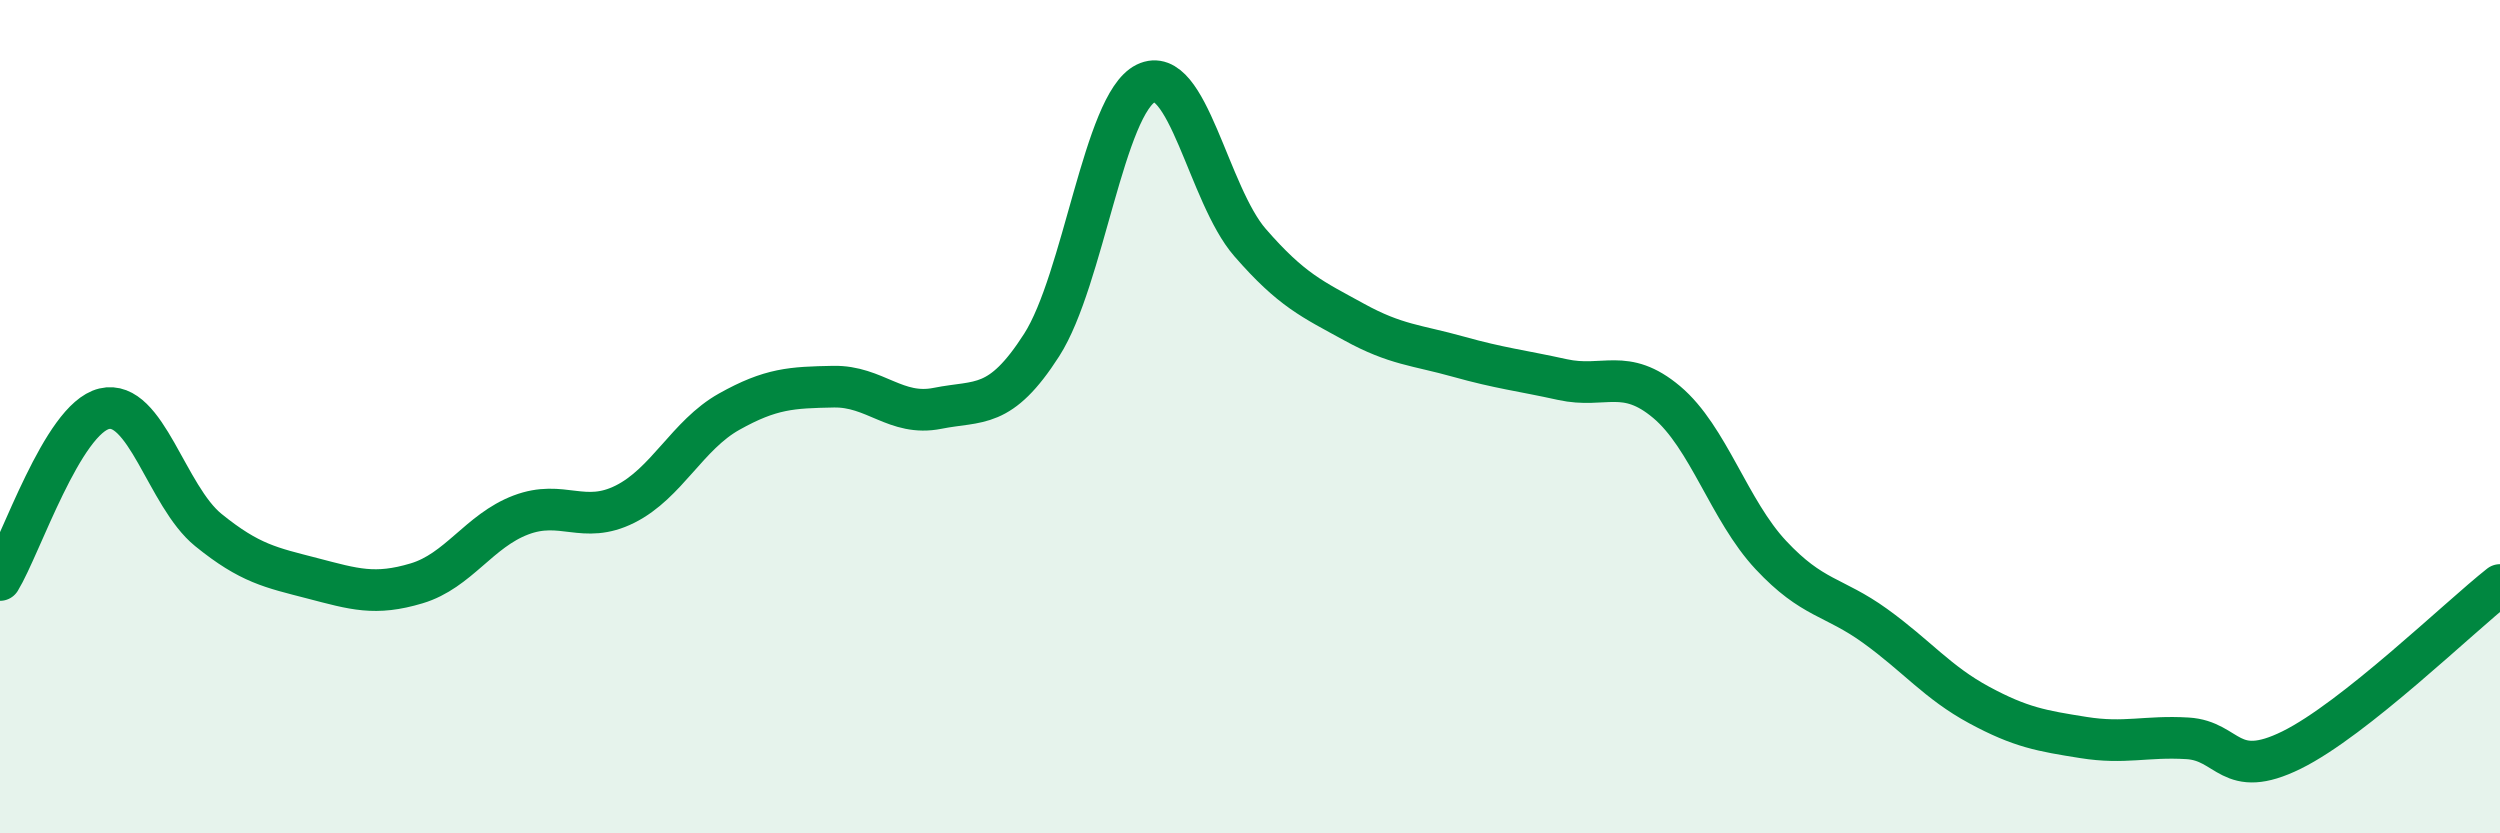 
    <svg width="60" height="20" viewBox="0 0 60 20" xmlns="http://www.w3.org/2000/svg">
      <path
        d="M 0,13.92 C 0.5,13.1 1.5,10.05 2.5,9.81 C 3.5,9.57 4,11.91 5,12.72 C 6,13.53 6.5,13.62 7.5,13.88 C 8.5,14.14 9,14.3 10,14 C 11,13.7 11.5,12.74 12.5,12.36 C 13.5,11.98 14,12.6 15,12.1 C 16,11.6 16.5,10.44 17.5,9.88 C 18.5,9.32 19,9.3 20,9.28 C 21,9.26 21.5,10 22.5,9.8 C 23.5,9.6 24,9.84 25,8.28 C 26,6.72 26.5,2.49 27.5,2 C 28.5,1.51 29,4.67 30,5.82 C 31,6.97 31.5,7.18 32.5,7.73 C 33.5,8.28 34,8.28 35,8.56 C 36,8.84 36.5,8.89 37.5,9.11 C 38.5,9.33 39,8.81 40,9.65 C 41,10.49 41.5,12.25 42.5,13.32 C 43.5,14.39 44,14.3 45,15.02 C 46,15.74 46.5,16.38 47.5,16.92 C 48.5,17.46 49,17.54 50,17.7 C 51,17.86 51.5,17.66 52.5,17.72 C 53.5,17.78 53.5,18.74 55,18 C 56.5,17.26 59,14.83 60,14.04L60 20L0 20Z"
        fill="#008740"
        opacity="0.1"
        stroke-linecap="round"
        stroke-linejoin="round"
      />
      <path
        d="M 0,13.92 C 0.5,13.1 1.5,10.05 2.5,9.81 C 3.5,9.57 4,11.91 5,12.72 C 6,13.53 6.5,13.62 7.5,13.88 C 8.5,14.14 9,14.3 10,14 C 11,13.7 11.5,12.74 12.5,12.36 C 13.5,11.98 14,12.6 15,12.1 C 16,11.6 16.5,10.44 17.5,9.88 C 18.5,9.32 19,9.3 20,9.28 C 21,9.26 21.5,10 22.5,9.8 C 23.5,9.6 24,9.84 25,8.28 C 26,6.72 26.5,2.49 27.5,2 C 28.5,1.51 29,4.67 30,5.82 C 31,6.97 31.5,7.18 32.5,7.73 C 33.5,8.28 34,8.28 35,8.56 C 36,8.84 36.5,8.89 37.5,9.11 C 38.5,9.33 39,8.81 40,9.65 C 41,10.49 41.5,12.25 42.5,13.32 C 43.5,14.39 44,14.3 45,15.02 C 46,15.74 46.5,16.38 47.5,16.92 C 48.5,17.46 49,17.54 50,17.7 C 51,17.86 51.5,17.66 52.5,17.72 C 53.5,17.78 53.5,18.74 55,18 C 56.5,17.26 59,14.83 60,14.04"
        stroke="#008740"
        stroke-width="1"
        fill="none"
        stroke-linecap="round"
        stroke-linejoin="round"
      />
    </svg>
  